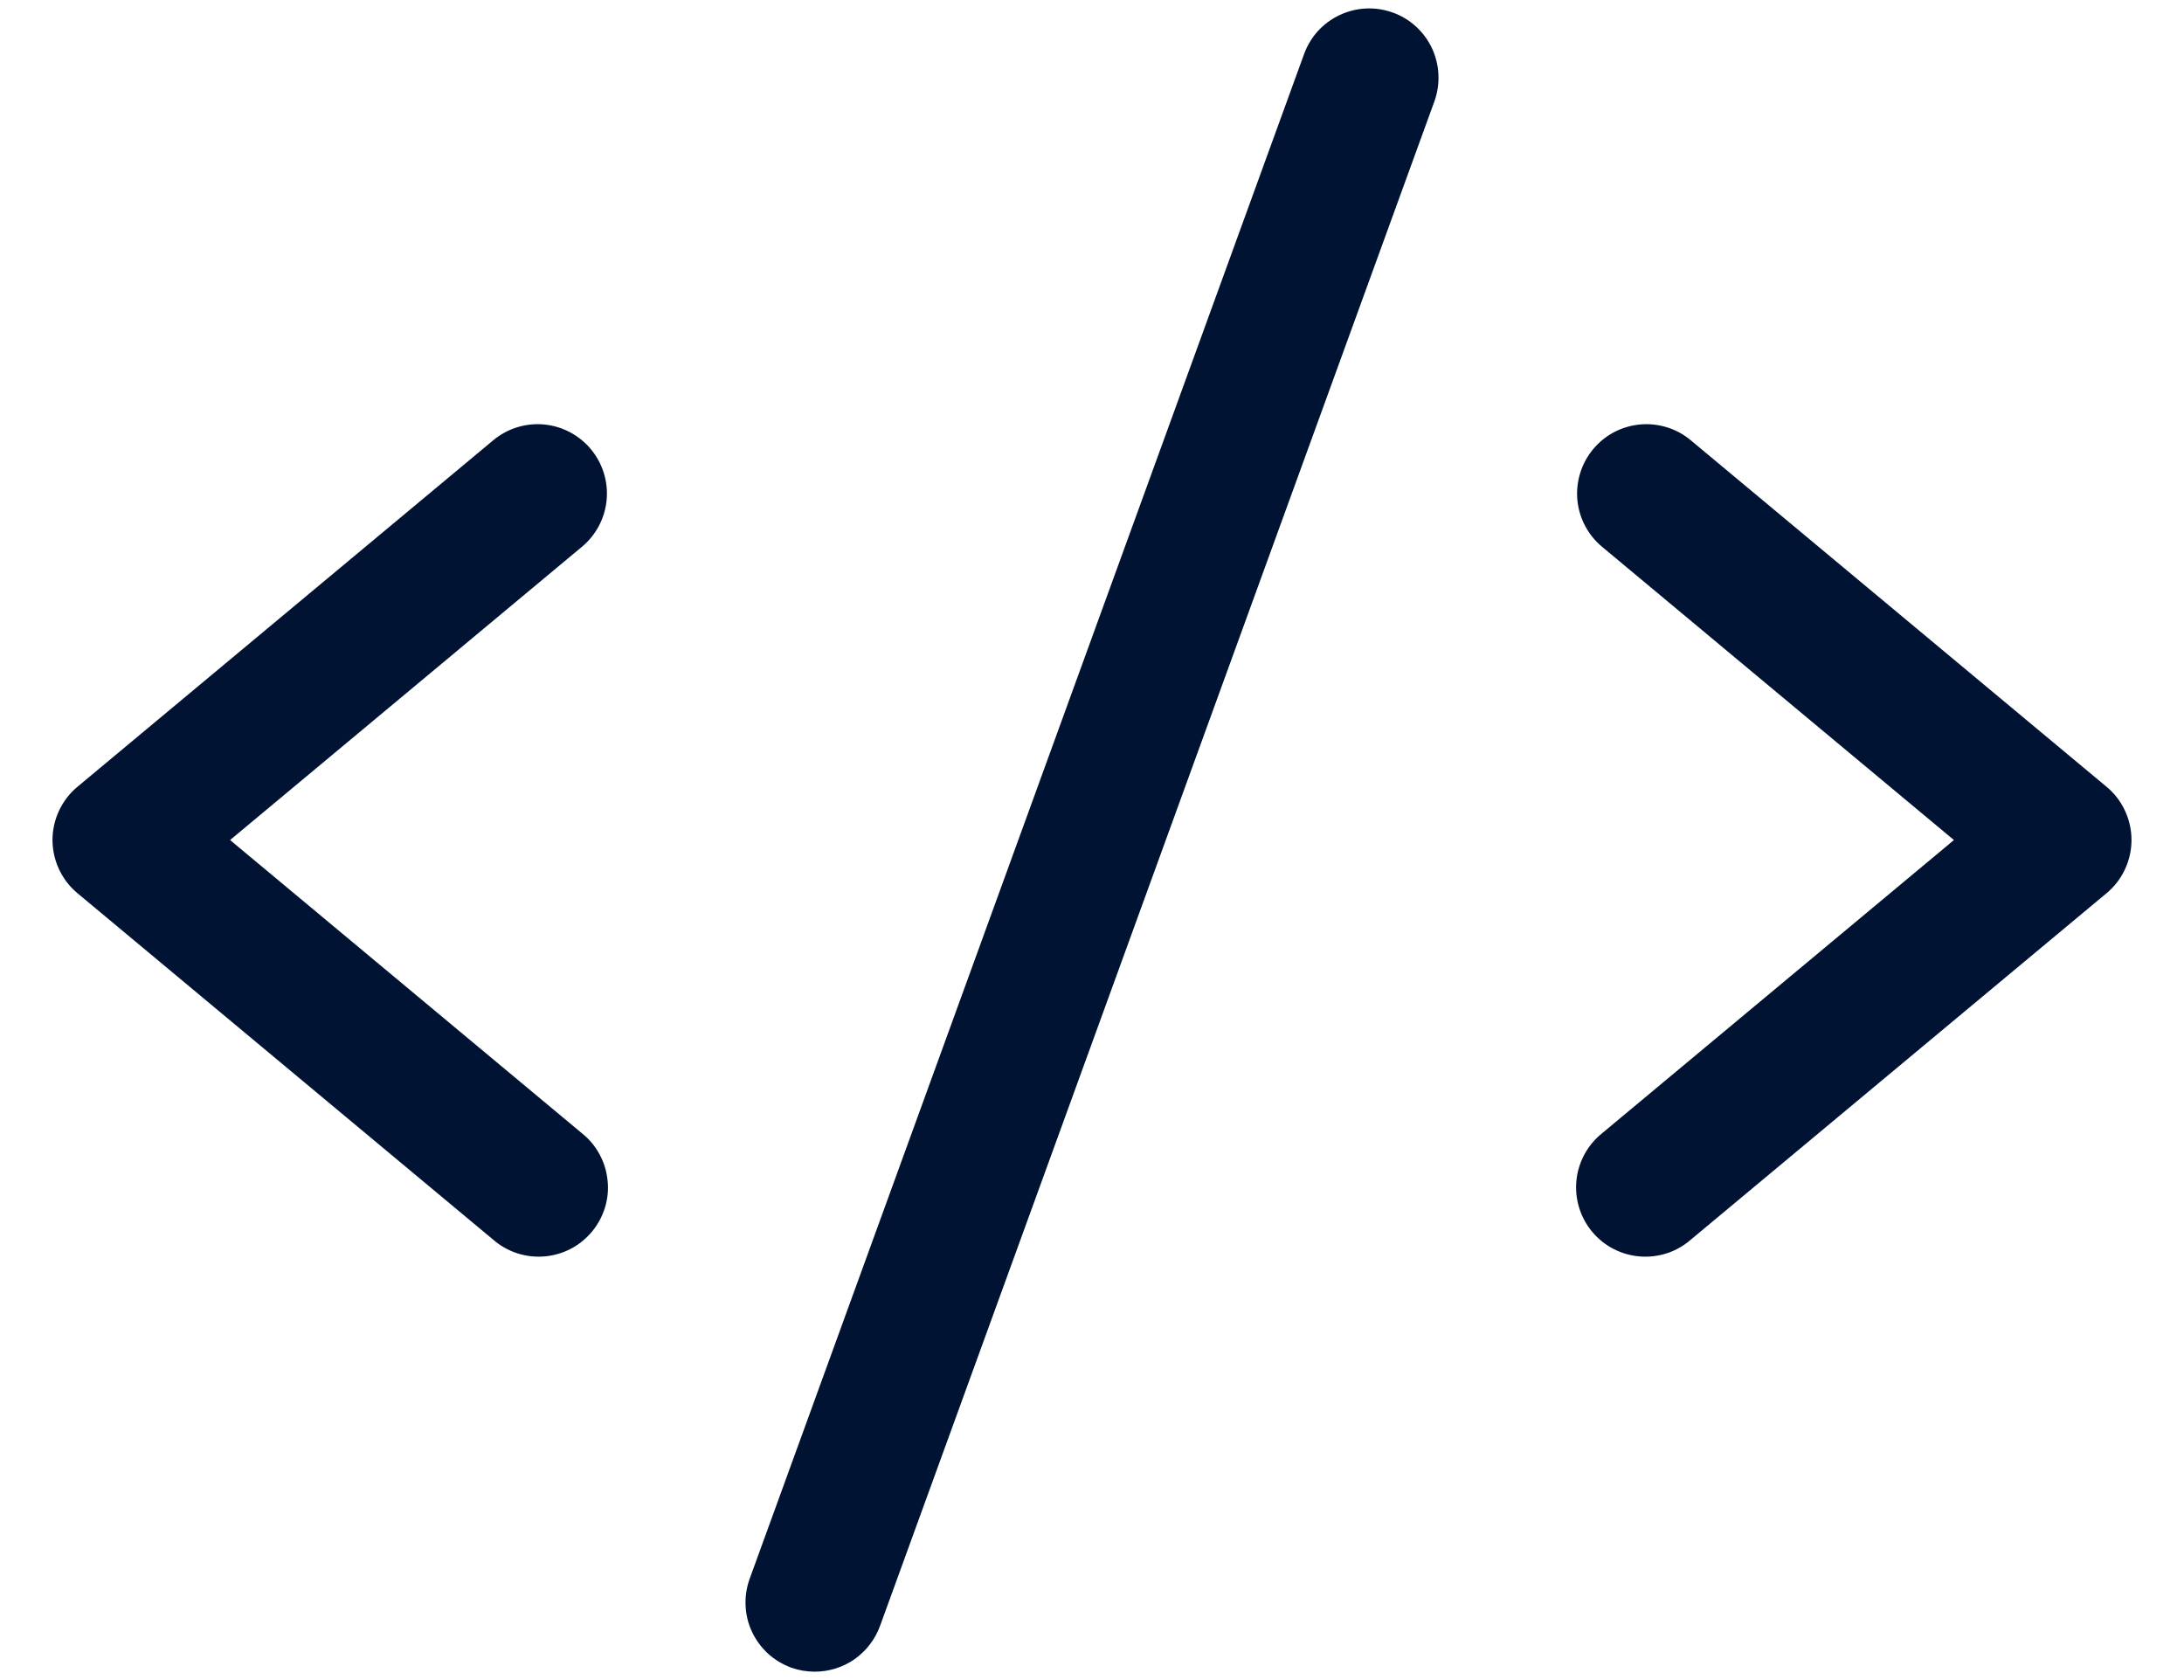 <svg width="26" height="20" viewBox="0 0 26 20" fill="none" xmlns="http://www.w3.org/2000/svg">
<path d="M6.928 6.509L2.739 10L6.928 13.491C7.014 13.559 7.085 13.644 7.137 13.741C7.19 13.837 7.222 13.943 7.233 14.052C7.245 14.161 7.234 14.271 7.202 14.376C7.169 14.481 7.117 14.579 7.046 14.663C6.976 14.747 6.89 14.817 6.793 14.867C6.695 14.918 6.589 14.948 6.479 14.957C6.37 14.966 6.26 14.953 6.156 14.919C6.052 14.885 5.955 14.83 5.872 14.758L0.922 10.633C0.829 10.556 0.755 10.459 0.703 10.349C0.652 10.24 0.625 10.12 0.625 9.999C0.625 9.879 0.652 9.759 0.703 9.65C0.755 9.54 0.829 9.443 0.922 9.366L5.872 5.241C6.04 5.101 6.257 5.033 6.475 5.053C6.693 5.073 6.894 5.179 7.034 5.347C7.174 5.515 7.242 5.732 7.222 5.95C7.202 6.168 7.096 6.369 6.928 6.509ZM25.078 9.366L20.128 5.241C20.045 5.171 19.949 5.119 19.845 5.087C19.742 5.055 19.633 5.043 19.525 5.053C19.417 5.063 19.312 5.094 19.216 5.144C19.12 5.195 19.035 5.264 18.966 5.347C18.826 5.515 18.759 5.732 18.778 5.95C18.798 6.168 18.904 6.369 19.072 6.509L23.261 10L19.072 13.491C18.987 13.559 18.916 13.644 18.863 13.741C18.811 13.837 18.778 13.943 18.767 14.052C18.756 14.161 18.767 14.271 18.799 14.376C18.831 14.481 18.884 14.579 18.954 14.663C19.024 14.747 19.11 14.817 19.208 14.867C19.305 14.918 19.412 14.948 19.521 14.957C19.63 14.966 19.74 14.953 19.845 14.919C19.949 14.885 20.045 14.83 20.128 14.758L25.078 10.633C25.171 10.556 25.246 10.459 25.297 10.349C25.348 10.24 25.375 10.12 25.375 9.999C25.375 9.879 25.348 9.759 25.297 9.65C25.246 9.54 25.171 9.443 25.078 9.366ZM16.582 0.15C16.48 0.113 16.372 0.096 16.264 0.101C16.155 0.106 16.049 0.132 15.951 0.178C15.853 0.223 15.765 0.288 15.691 0.368C15.618 0.448 15.562 0.542 15.525 0.643L8.925 18.793C8.888 18.895 8.871 19.004 8.876 19.112C8.88 19.22 8.906 19.327 8.952 19.425C8.998 19.523 9.063 19.611 9.143 19.685C9.223 19.758 9.317 19.814 9.419 19.852C9.509 19.884 9.604 19.9 9.7 19.9C9.87 19.9 10.035 19.848 10.174 19.751C10.312 19.653 10.418 19.516 10.476 19.357L17.076 1.207C17.113 1.105 17.129 0.997 17.124 0.888C17.12 0.78 17.093 0.674 17.048 0.576C17.002 0.478 16.937 0.389 16.857 0.316C16.777 0.243 16.684 0.186 16.582 0.15Z" fill="#001333"/>
</svg>
